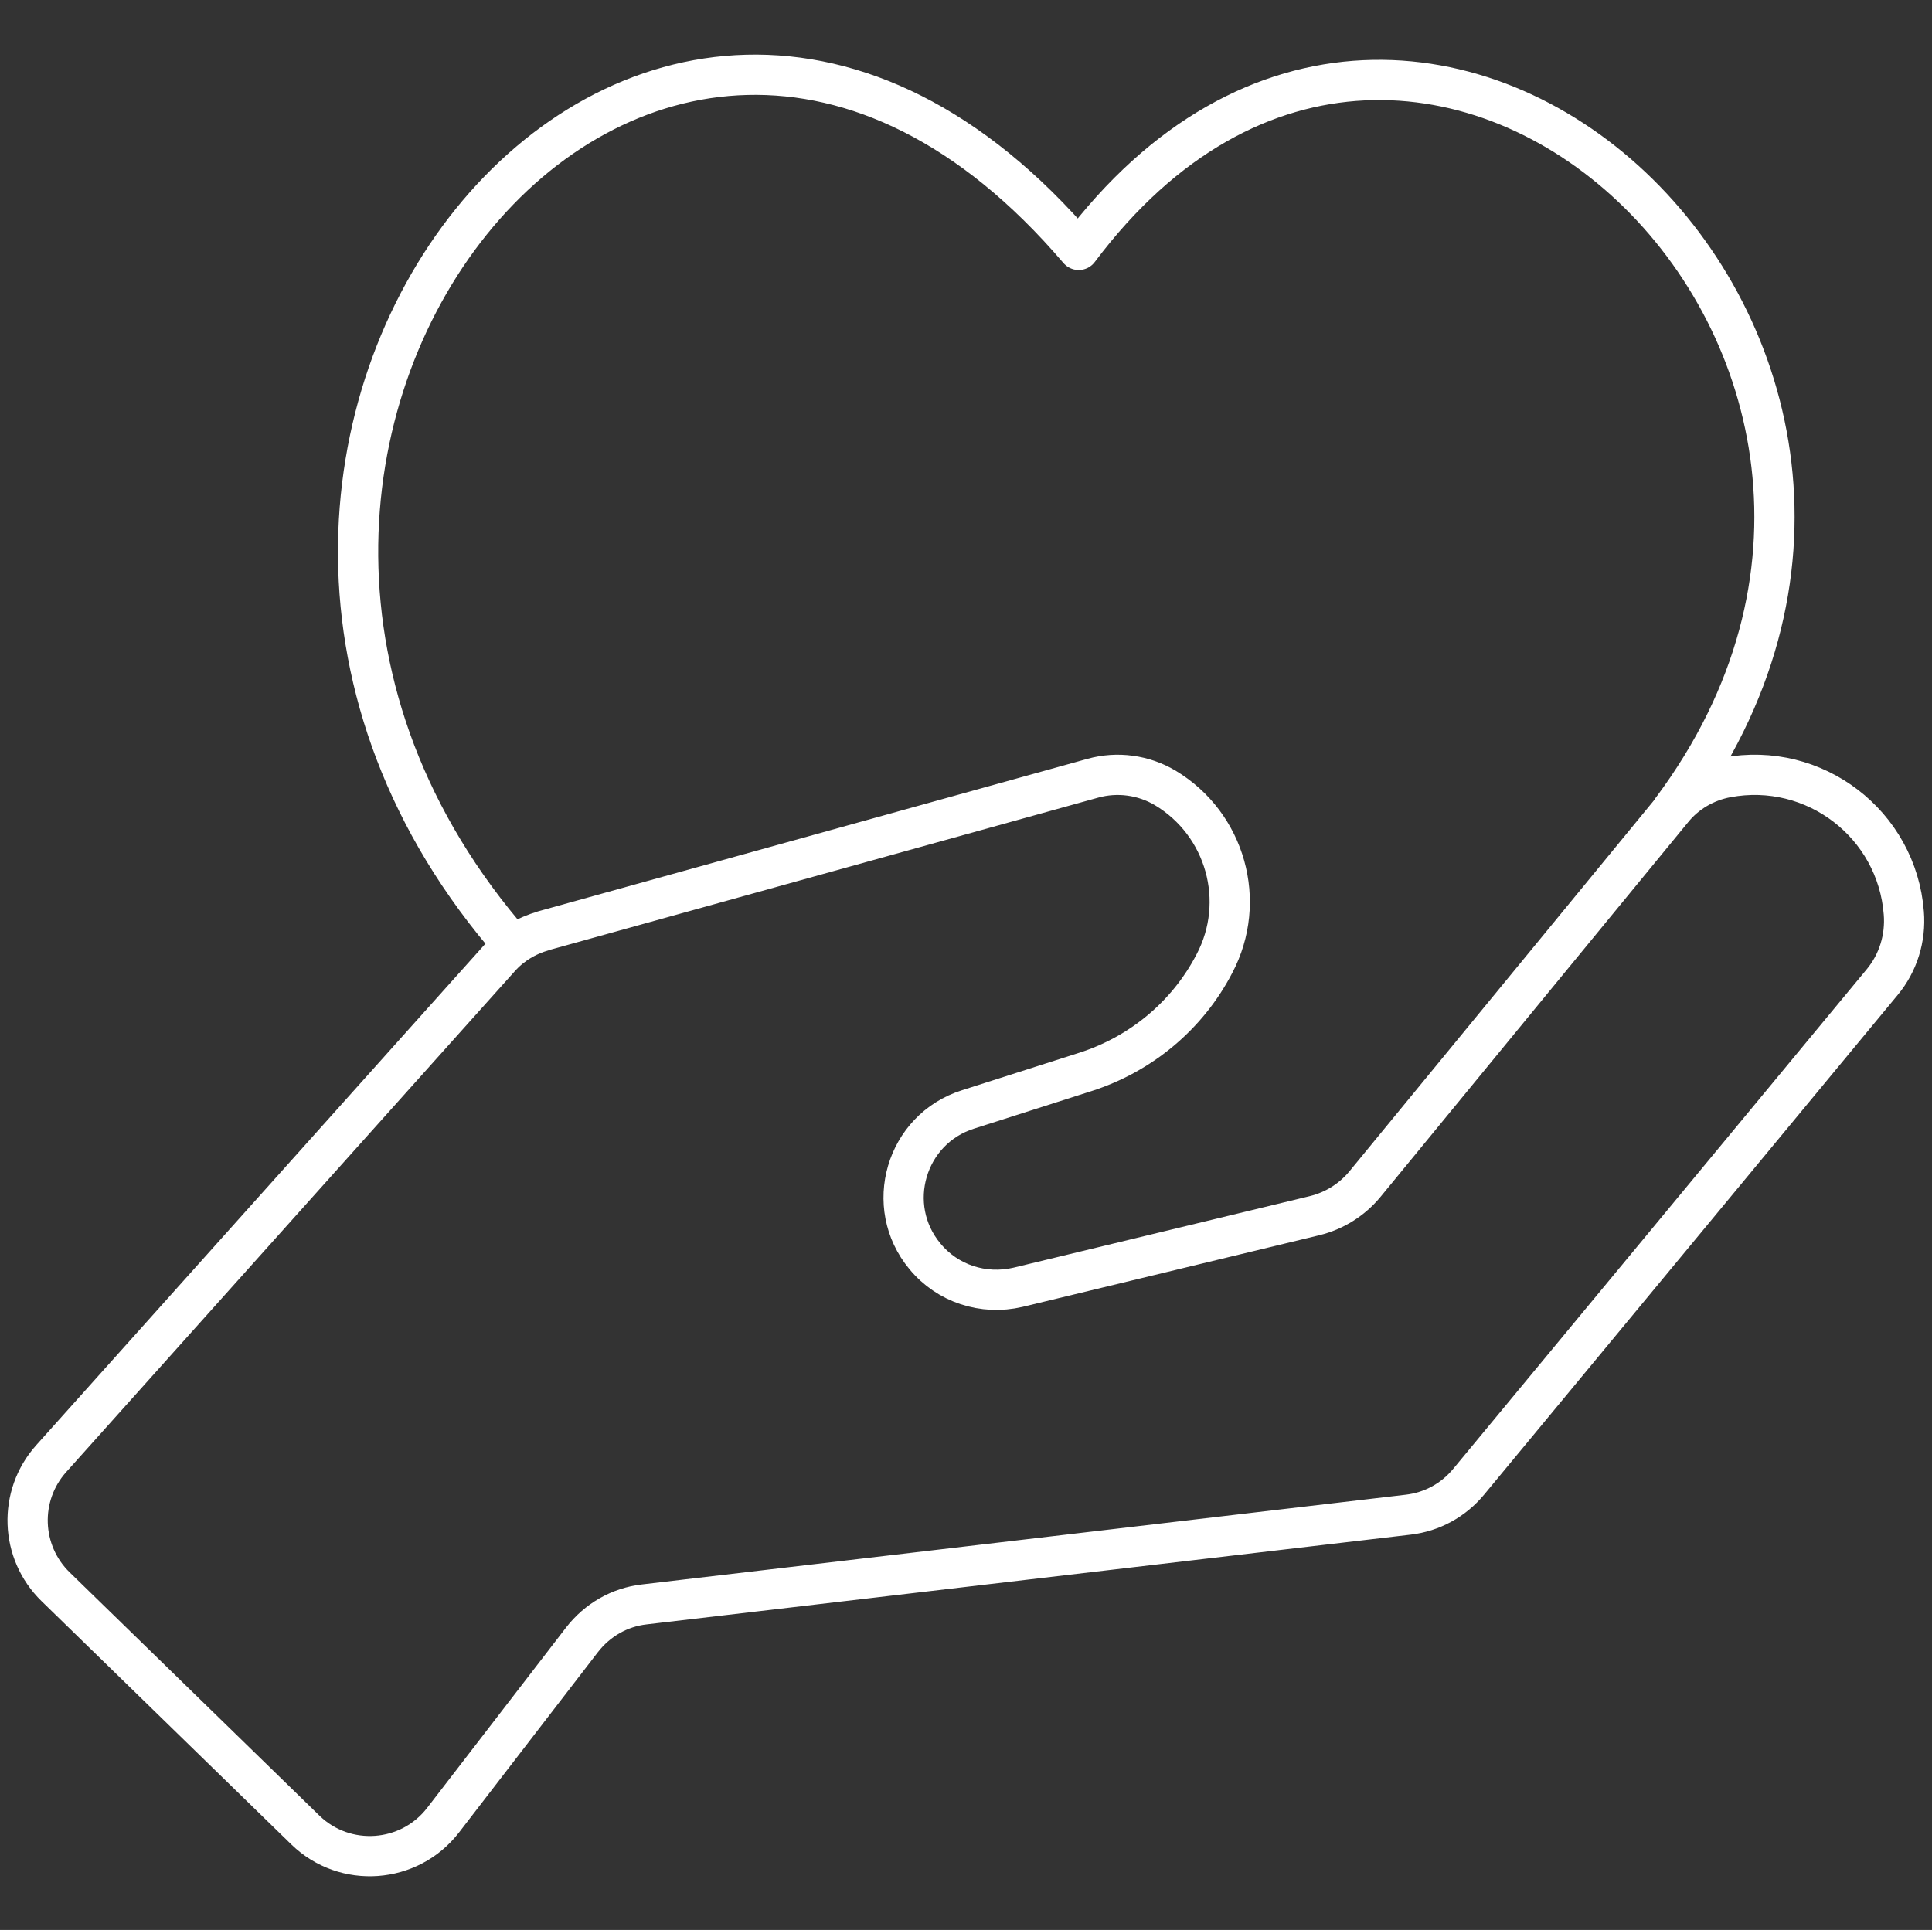 <?xml version="1.0" encoding="UTF-8"?>
<svg id="Hand_mit_Herz" data-name="Hand mit Herz" xmlns="http://www.w3.org/2000/svg" viewBox="0 0 48 47.96">
  <rect x="0" y="0" width="48" height="47.96" fill="#333333" stroke="none"/>
  <defs>
    <style>
      .cls-1 {
        fill: none;
        stroke: #fff;
        stroke-linecap: round;
        stroke-linejoin: round;
      }
    </style>
  </defs>
  <path class="cls-1" d="M13.5,23.13l13.65-3.79c.61-.17,1.26-.08,1.8.24h0c1.5.9,2.04,2.82,1.22,4.37h0c-.67,1.29-1.83,2.25-3.21,2.69l-2.91.93c-1.55.49-2.11,2.4-1.07,3.65h0c.56.68,1.45.97,2.31.77l7.37-1.78c.49-.12.92-.39,1.24-.77l7.65-9.32c.34-.42.82-.7,1.35-.8h0c2.18-.41,4.23,1.16,4.4,3.37h0c.05.62-.14,1.24-.54,1.72l-10.27,12.41c-.38.46-.91.75-1.5.82l-18.98,2.23c-.62.07-1.17.39-1.55.88l-3.45,4.48c-.84,1.09-2.44,1.2-3.42.25l-6.21-6.05c-.88-.86-.93-2.26-.11-3.18l11.14-12.44c.29-.33.67-.56,1.1-.68Z"/>
  <path class="cls-1" d="M12.75,23.49C2,11.19,16.04-6.4,26.8,6.21c8.51-11.35,23.22,2.54,14.74,13.91"/>
</svg>
